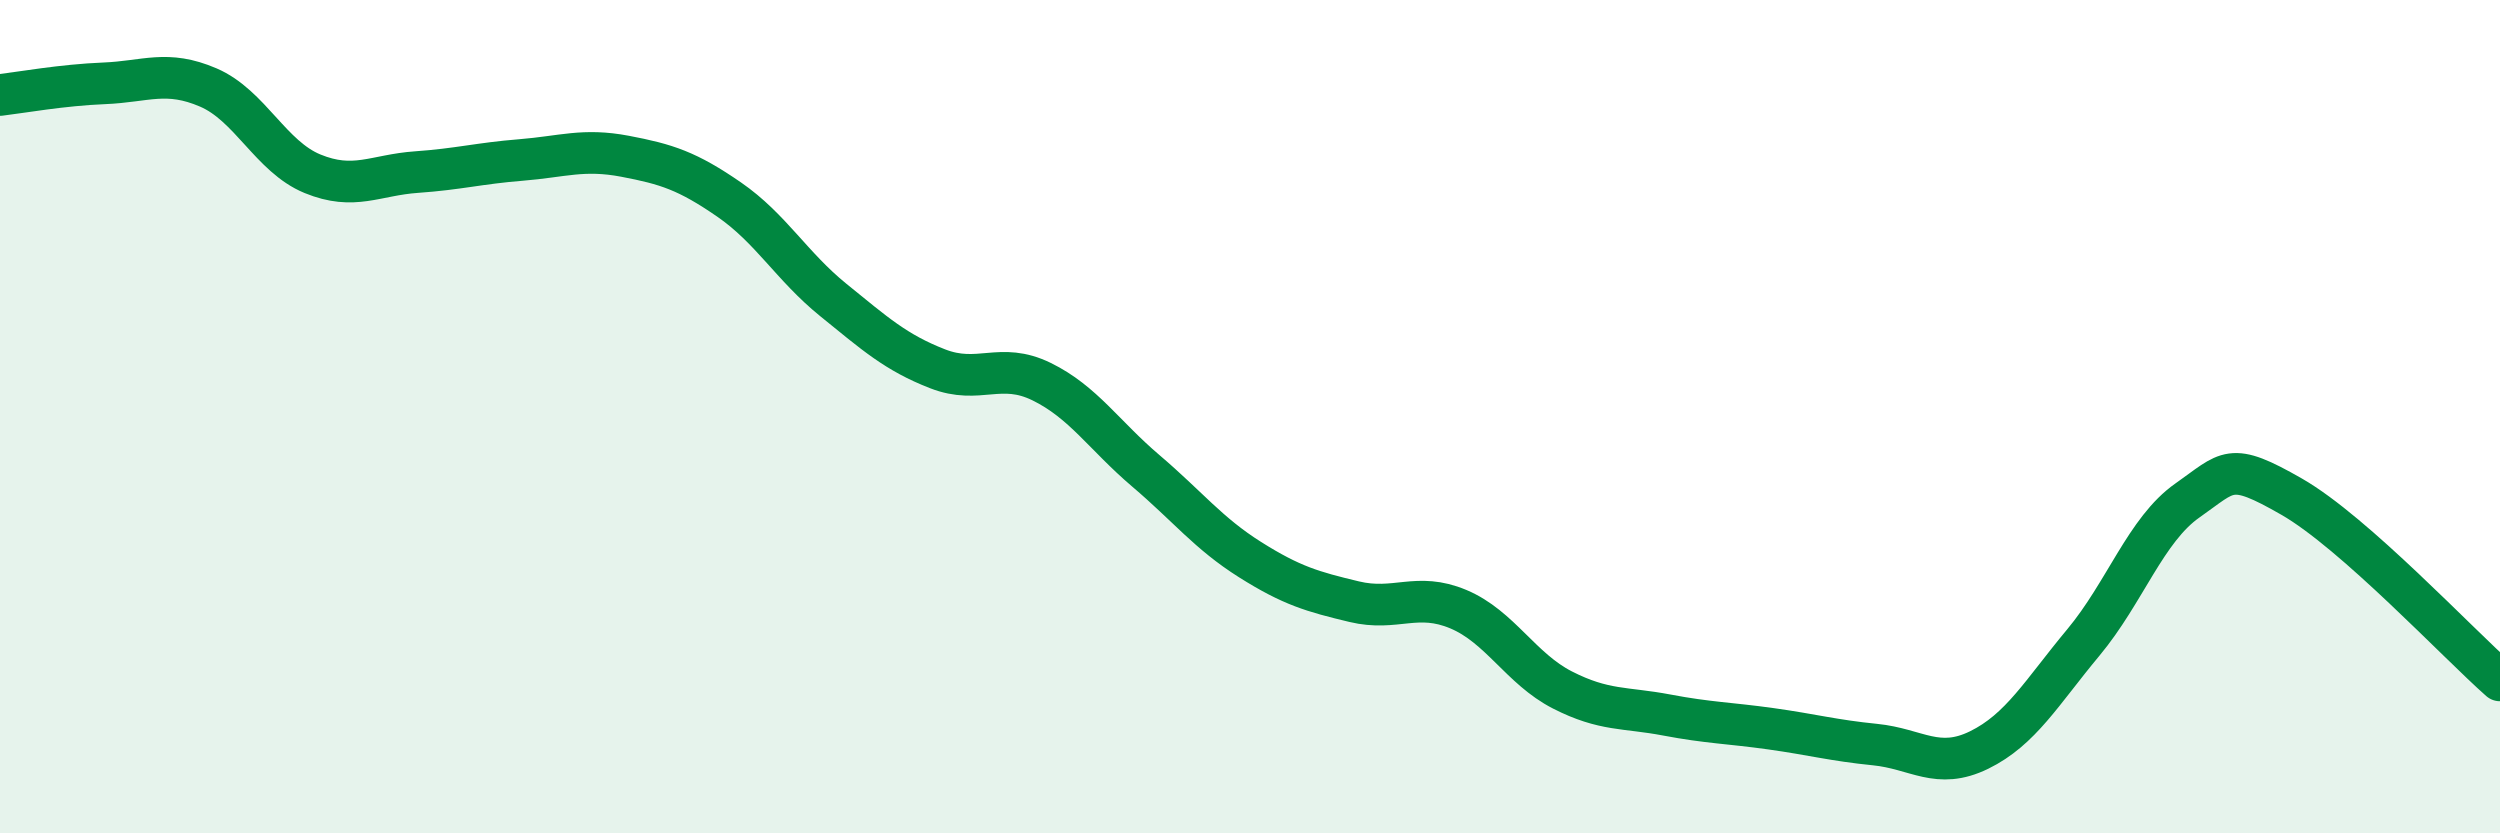 
    <svg width="60" height="20" viewBox="0 0 60 20" xmlns="http://www.w3.org/2000/svg">
      <path
        d="M 0,2.28 C 0.5,2.22 1.5,2.04 2.5,2 C 3.5,1.96 4,1.67 5,2.1 C 6,2.53 6.5,3.76 7.5,4.17 C 8.5,4.58 9,4.2 10,4.13 C 11,4.06 11.5,3.92 12.5,3.84 C 13.5,3.76 14,3.56 15,3.75 C 16,3.94 16.5,4.1 17.5,4.79 C 18.5,5.48 19,6.39 20,7.2 C 21,8.01 21.5,8.46 22.5,8.85 C 23.5,9.24 24,8.67 25,9.16 C 26,9.65 26.5,10.45 27.5,11.3 C 28.5,12.15 29,12.8 30,13.43 C 31,14.06 31.5,14.2 32.5,14.44 C 33.5,14.68 34,14.2 35,14.62 C 36,15.04 36.5,16.05 37.5,16.56 C 38.5,17.07 39,16.97 40,17.16 C 41,17.35 41.5,17.35 42.5,17.49 C 43.5,17.63 44,17.77 45,17.87 C 46,17.97 46.5,18.49 47.5,18 C 48.5,17.51 49,16.62 50,15.42 C 51,14.22 51.5,12.71 52.5,12.01 C 53.5,11.31 53.5,11.06 55,11.92 C 56.5,12.78 59,15.45 60,16.33L60 20L0 20Z"
        fill="#008740"
        opacity="0.1"
        stroke-linecap="round"
        stroke-linejoin="round"
      />
      <path
        d="M 0,2.28 C 0.5,2.22 1.5,2.04 2.5,2 C 3.5,1.96 4,1.67 5,2.1 C 6,2.53 6.5,3.76 7.5,4.17 C 8.5,4.58 9,4.2 10,4.13 C 11,4.06 11.5,3.92 12.5,3.84 C 13.5,3.76 14,3.56 15,3.75 C 16,3.94 16.5,4.1 17.5,4.79 C 18.5,5.48 19,6.39 20,7.2 C 21,8.01 21.5,8.46 22.5,8.85 C 23.5,9.24 24,8.67 25,9.16 C 26,9.65 26.5,10.45 27.5,11.3 C 28.5,12.15 29,12.8 30,13.43 C 31,14.06 31.5,14.2 32.5,14.44 C 33.5,14.68 34,14.2 35,14.62 C 36,15.04 36.5,16.05 37.5,16.56 C 38.5,17.07 39,16.97 40,17.16 C 41,17.35 41.5,17.35 42.5,17.49 C 43.5,17.63 44,17.77 45,17.87 C 46,17.97 46.5,18.49 47.5,18 C 48.5,17.51 49,16.62 50,15.42 C 51,14.22 51.5,12.71 52.5,12.01 C 53.5,11.31 53.5,11.06 55,11.92 C 56.5,12.78 59,15.45 60,16.33"
        stroke="#008740"
        stroke-width="1"
        fill="none"
        stroke-linecap="round"
        stroke-linejoin="round"
      />
    </svg>
  